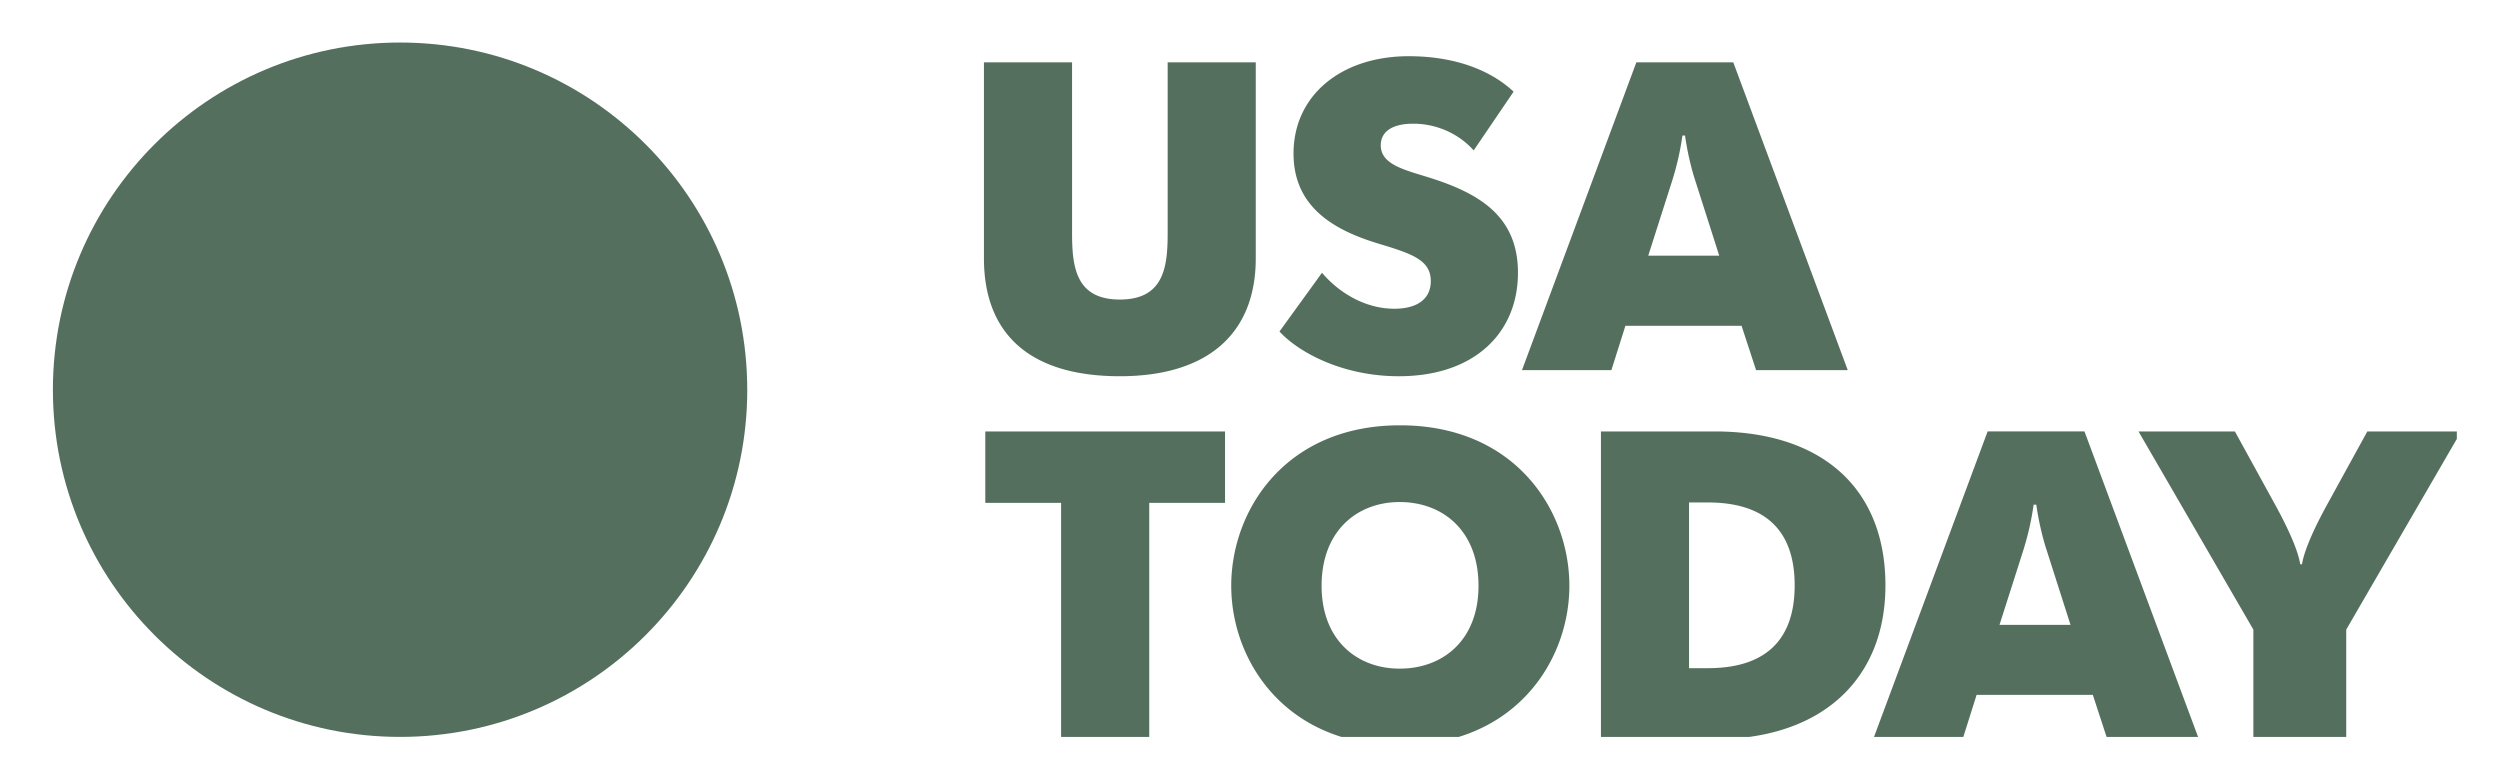 <svg xmlns="http://www.w3.org/2000/svg" width="75" height="23" fill="none"><path fill="#556F5F" d="M22.418 11.692c0 5.752-4.664 10.415-10.416 10.415-5.752 0-10.415-4.663-10.415-10.415 0-5.753 4.663-10.416 10.415-10.416 5.752 0 10.415 4.663 10.415 10.416z"/><g clip-path="url(#a)"><path fill="#556F5F" d="M42.265 1.686c-2.025 0-3.459 1.17-3.459 2.92 0 1.59 1.185 2.287 2.526 2.696.998.302 1.592.486 1.592 1.13 0 .54-.41.83-1.094.83-.907 0-1.694-.514-2.17-1.079l-1.276 1.762c.568.619 1.882 1.342 3.579 1.342 2.302 0 3.576-1.329 3.576-3.104 0-1.697-1.157-2.381-2.656-2.854-.763-.238-1.46-.395-1.46-.973 0-.368.29-.645.974-.645.788 0 1.434.369 1.813.802l1.198-1.763c-.67-.63-1.737-1.064-3.143-1.064zm6.826.183-3.431 9.234h2.682l.42-1.329h3.485l.435 1.329h2.75l-3.434-9.234h-2.907zm-19.573 0v5.88c0 2.275 1.382 3.538 4.077 3.538 2.619 0 4.078-1.263 4.078-3.538v-5.88H35.03v5.118c0 1.012-.106 1.999-1.435 1.999-1.327 0-1.433-.987-1.433-2V1.87h-2.644zm20.955 2.197h.078c.053.394.171.947.316 1.381l.71 2.223h-2.13l.71-2.223a8.29 8.29 0 0 0 .316-1.381zm-8.472 8.693c-3.433 0-5.064 2.539-5.064 4.814 0 2.262 1.63 4.787 5.064 4.787 3.446 0 5.08-2.525 5.08-4.787 0-2.275-1.634-4.814-5.08-4.814zm-12.442.184v2.144h2.274v7.09h2.644v-7.09h2.274v-2.144h-7.192zm30.07 0-3.434 9.233h2.683l.42-1.329h3.487l.435 1.33h2.748l-3.434-9.234h-2.905zm4.526 0 3.446 5.945v3.288h2.786v-3.288l3.448-5.945H71.02l-1.25 2.275c-.263.487-.632 1.224-.71 1.71h-.053c-.077-.486-.447-1.223-.71-1.71l-1.25-2.275h-2.892zm-16.127 0v9.233h3.405c3.209 0 5.13-1.788 5.13-4.615 0-2.882-1.868-4.618-5.13-4.618h-3.405zm-6.039 2.118c1.29 0 2.366.855 2.366 2.512 0 1.643-1.076 2.486-2.366 2.486-1.264 0-2.341-.843-2.341-2.486 0-1.657 1.077-2.512 2.341-2.512zm8.682.013h.566c1.696 0 2.603.815 2.603 2.487 0 1.67-.907 2.484-2.603 2.484h-.566v-4.971zm10.338.065h.08c.053.395.171.947.316 1.383l.71 2.223h-2.13l.71-2.223a8.51 8.51 0 0 0 .314-1.383zM39.713 25.884l-.065.012v2.37h.4v-1.498l1.463 1.543.045-.008v-2.375h-.4v1.476l-1.443-1.52zm2.703 0-.063.012v2.37h.4v-1.498l1.463 1.543.045-.008v-2.375h-.4v1.476l-1.445-1.52zm23.821 0-.065.012v2.37h.4v-1.498l1.464 1.543.044-.008v-2.375h-.398v1.476l-1.445-1.52zm-30.731.004c-.66 0-1.242.483-1.242 1.21 0 .72.574 1.207 1.242 1.207.35 0 .622-.092.871-.256v-1.02h-.929v.349h.547v.461a.908.908 0 0 1-.473.113c-.463 0-.831-.356-.831-.854 0-.465.302-.84.833-.84.216 0 .44.07.629.193l.181-.318a1.468 1.468 0 0 0-.828-.245zm18.887.002c-.733 0-1.26.516-1.26 1.208 0 .696.52 1.207 1.26 1.207.29 0 .57-.096.763-.22l-.12-.34a1.32 1.32 0 0 1-.64.186c-.514 0-.834-.34-.834-.833 0-.494.312-.835.827-.835.206 0 .434.072.62.178l.14-.339a1.485 1.485 0 0 0-.756-.212zm2.396 0c-.675 0-1.194.514-1.194 1.208 0 .692.496 1.207 1.172 1.207.678 0 1.194-.515 1.194-1.207 0-.694-.494-1.208-1.172-1.208zm1.856.004-.06.004-.1 2.368h.395l.024-1.403.743 1.12h.05l.736-1.117.033 1.4h.392l-.098-2.368-.065-.004-1.013 1.55-1.037-1.55zm-27.047.002-1.078 2.37h.41l.227-.535h.925l.227.535h.422l-1.076-2.37h-.057zm6.312 0-1.077 2.37h.41l.228-.535h.923l.229.535h.418l-1.073-2.37h-.058zm26.525 0-1.08 2.37h.412l.227-.535h.926l.225.535h.422l-1.075-2.37h-.058zm-2.207.016c-.192 0-.386.012-.592.039v2.315h.398v-.762a3.6 3.6 0 0 0 .233.01c.598 0 .93-.338.93-.814 0-.439-.326-.788-.97-.788zm-17.17.017v2.337h1.426v-.363h-1.026v-.648h.926v-.353h-.926v-.612h1.026v-.361h-1.427zm2.039 0v.363h.743v1.974h.4v-1.974h.739v-.364h-1.882zm2.362 0v.363h.743v1.974h.4v-1.974h.74v-.364H49.46zm19.183 0 .823 1.353v.984h.4v-.982l.822-1.355h-.447l-.57.988-.57-.989h-.458zm-11.863.318c.445 0 .753.363.753.851 0 .486-.308.852-.753.852s-.755-.366-.755-.852c0-.488.31-.851.755-.851zm5.516.033c.327 0 .488.202.488.432 0 .266-.165.454-.527.454-.07 0-.143-.007-.222-.013v-.855c.081-.012.171-.018.261-.018zm-30.674.353.33.782h-.663l.333-.782zm6.312 0 .333.782H37.6l.333-.782zm26.524 0 .33.782h-.663l.333-.782z"/></g><defs><clipPath id="a"><path fill="#fff" d="M29.343 1.276h44.362v20.832H29.343z"/></clipPath></defs></svg>